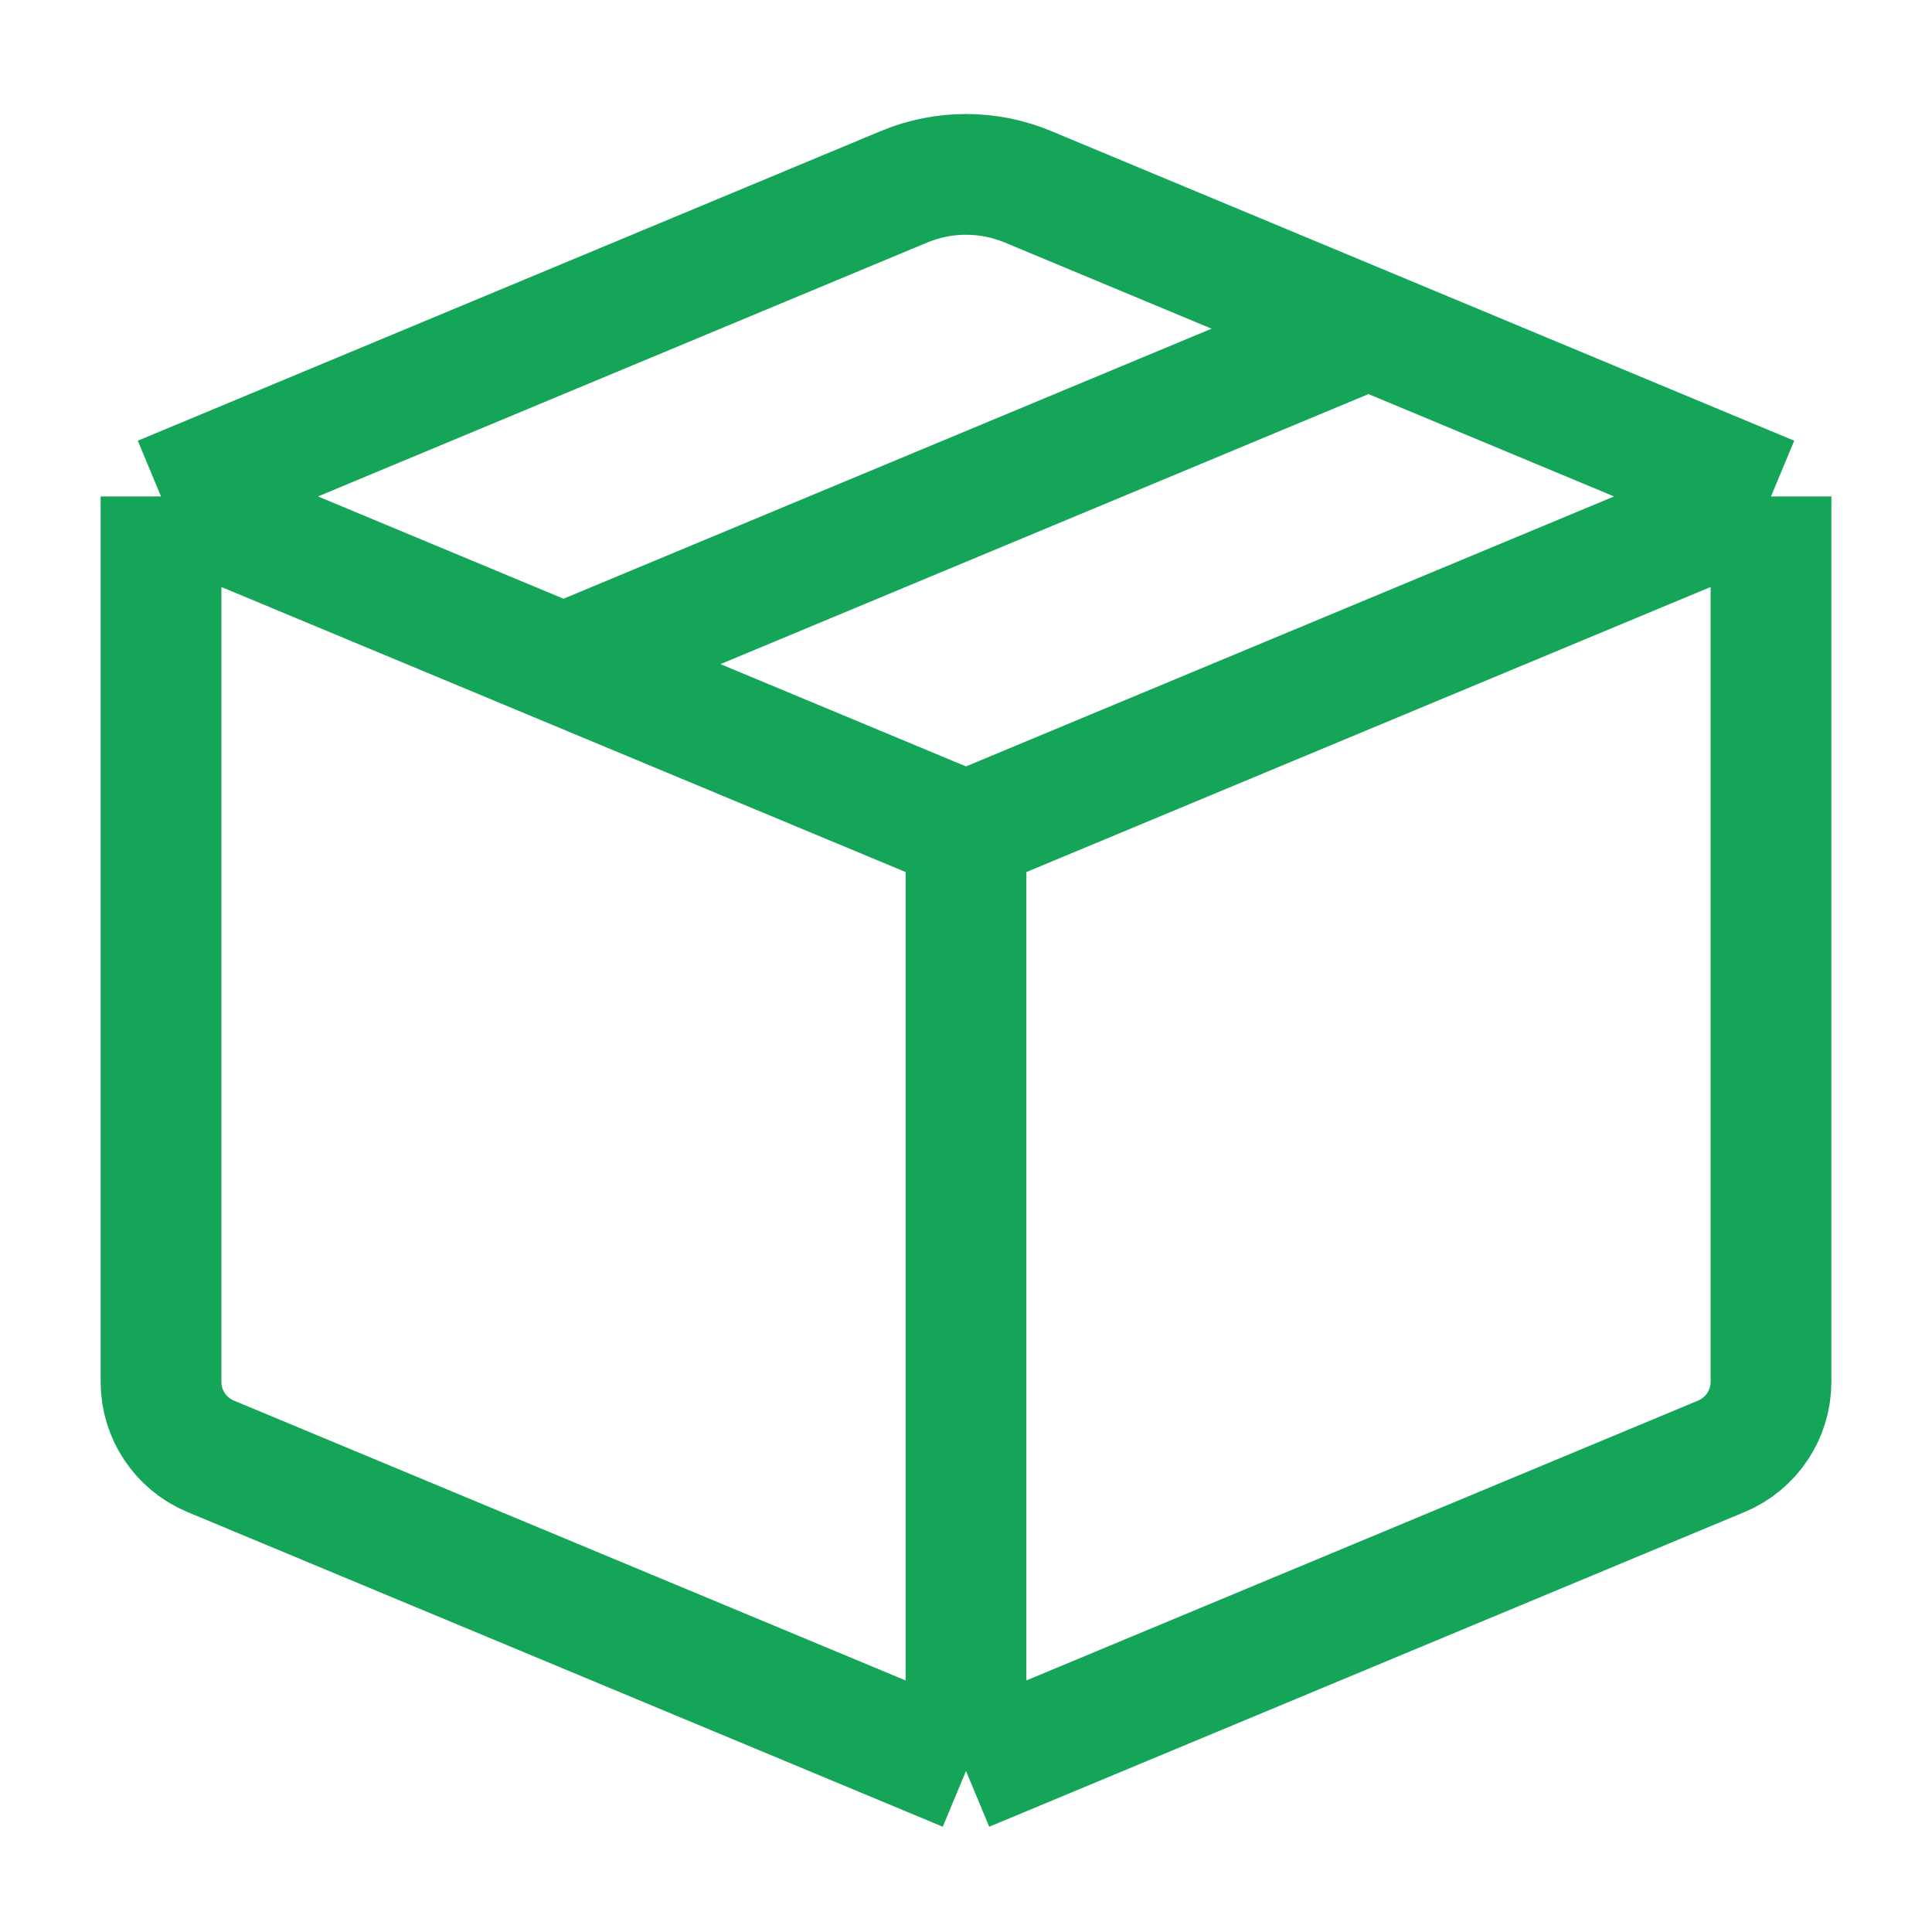 <?xml version="1.0" encoding="UTF-8"?> <svg xmlns="http://www.w3.org/2000/svg" width="24" height="24" viewBox="0 0 24 24" fill="none"><path d="M2 6.167V17.166C2 17.57 2.243 17.934 2.615 18.09L12 22M2 6.167L11.231 2.32C11.723 2.115 12.277 2.115 12.769 2.32L17 4.083M2 6.167L7 8.25M12 22V10.333M12 22L21.385 18.09C21.757 17.934 22 17.57 22 17.166V6.167M17 4.083L22 6.167M17 4.083L7 8.25M7 8.25L12 10.333M12 10.333L22 6.167" stroke="#14A558" stroke-width="1.5" stroke-linejoin="round"></path></svg> 